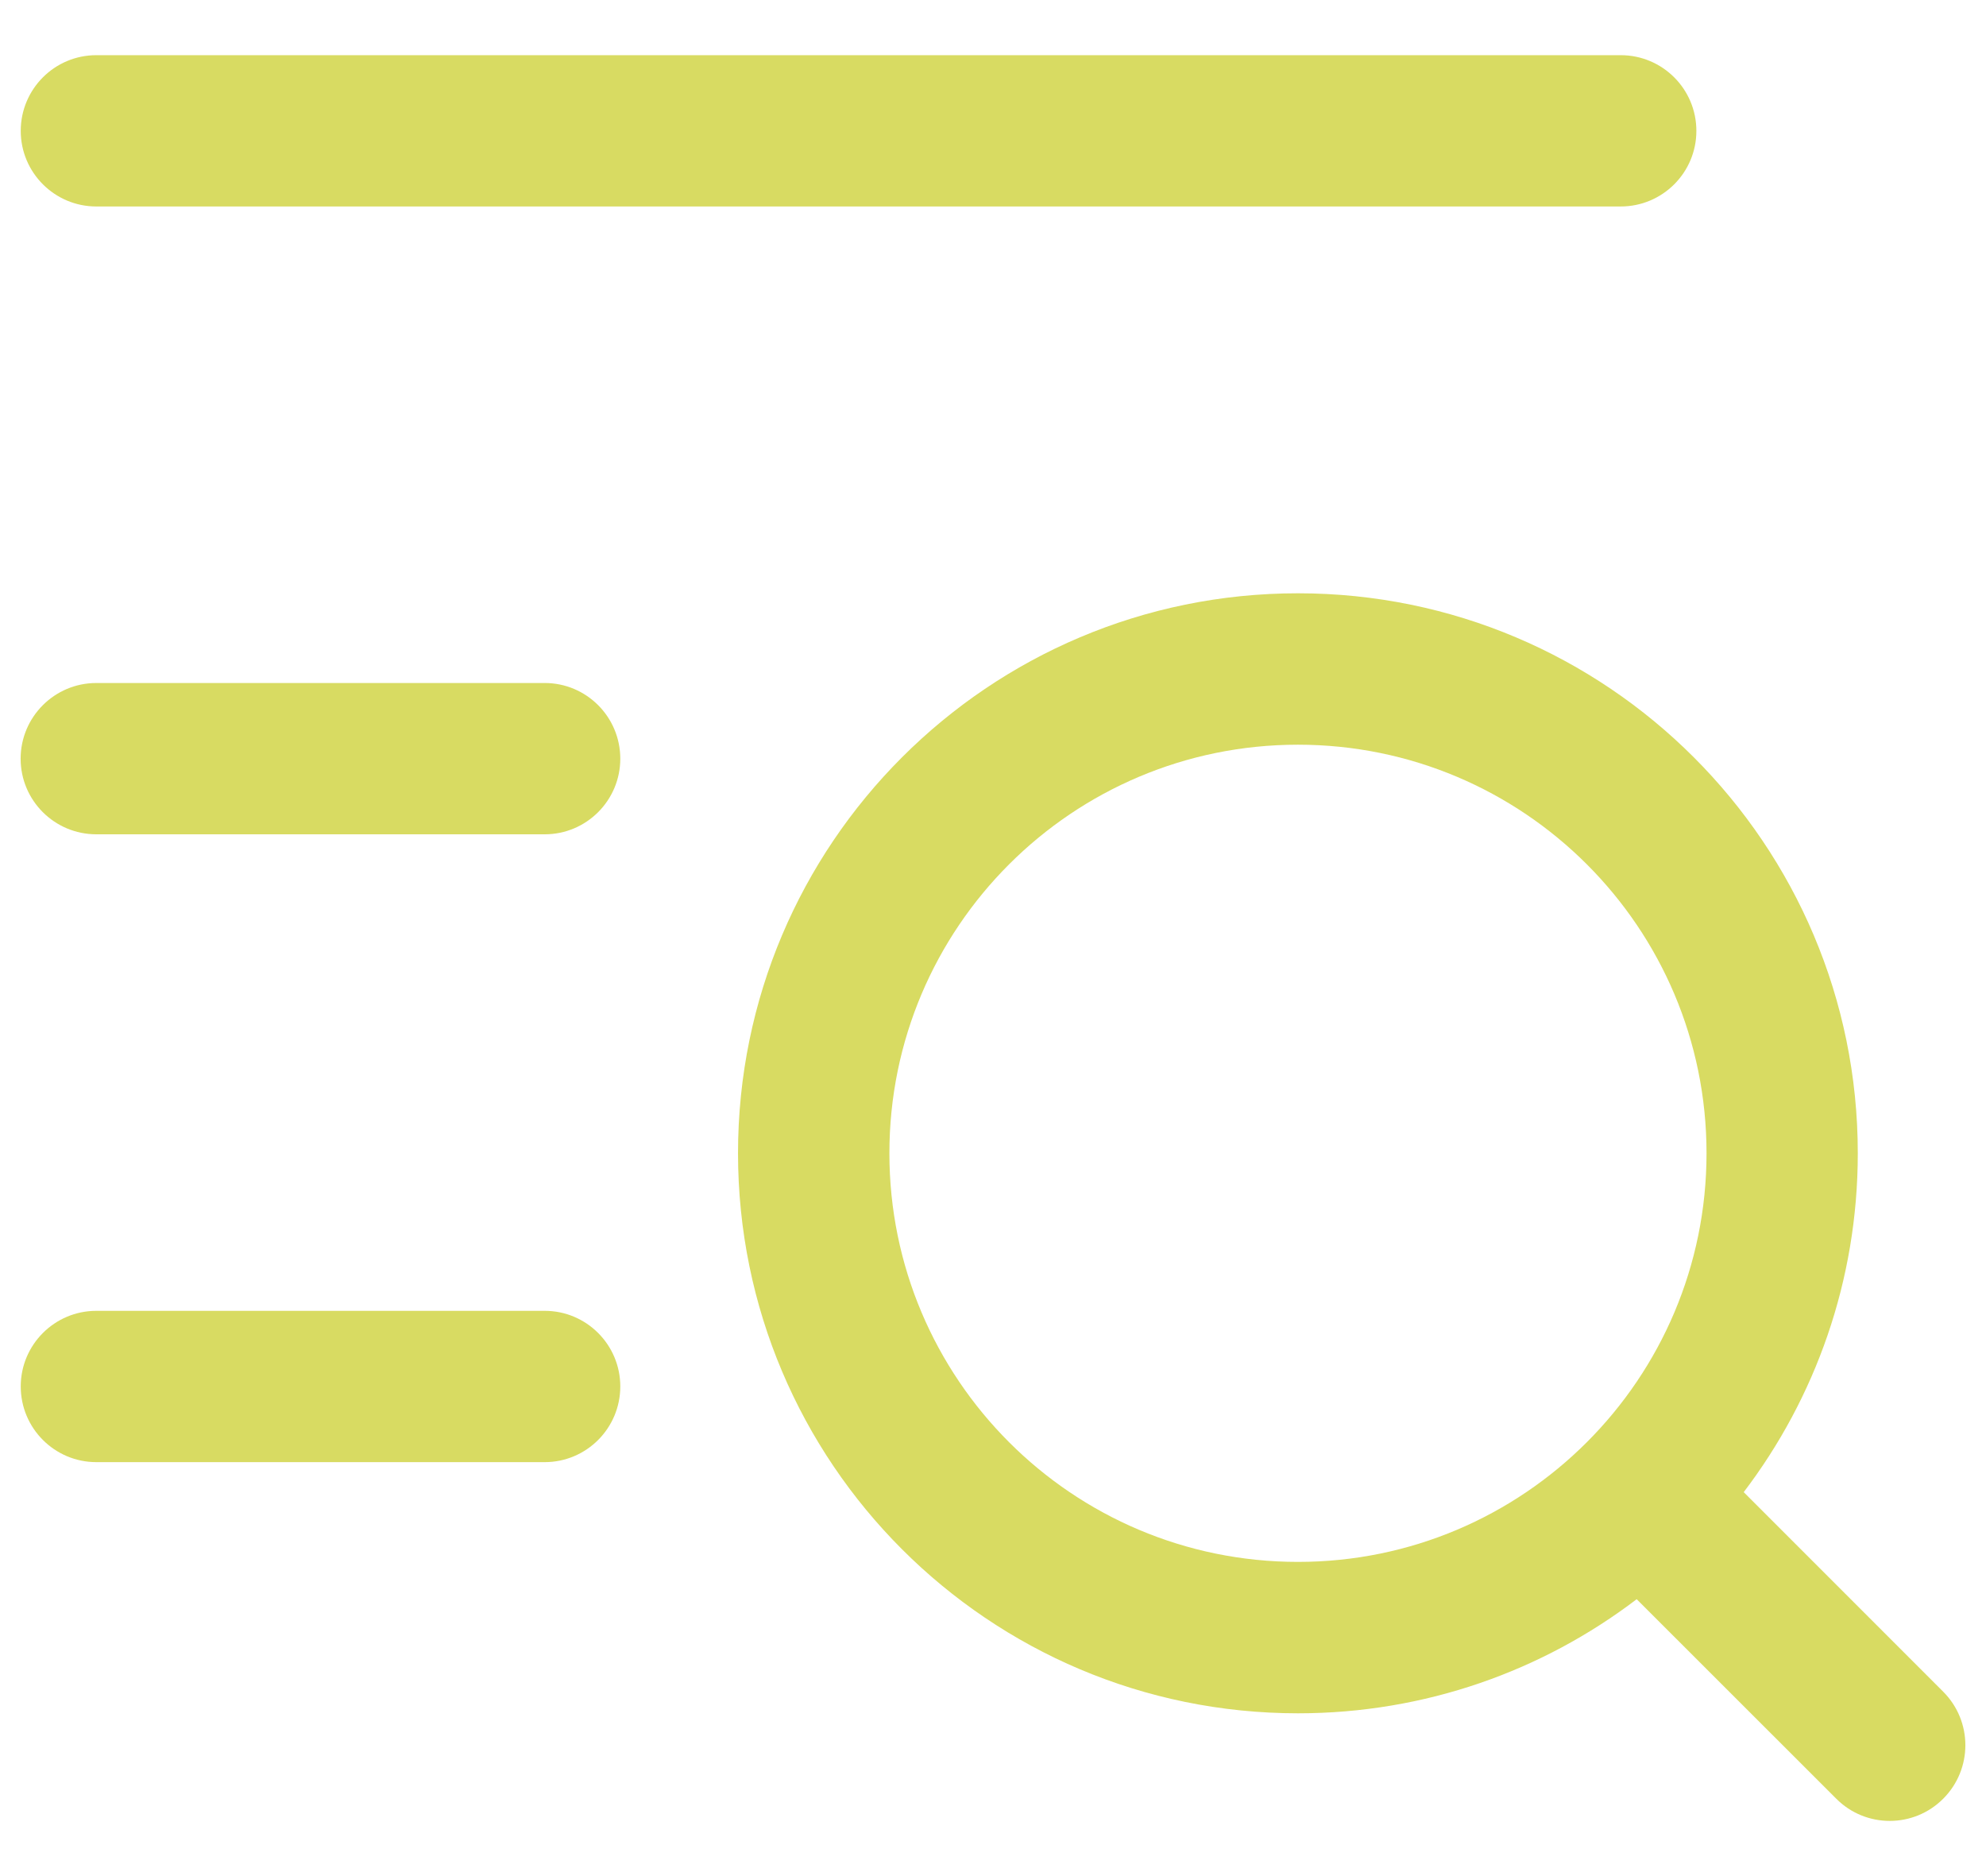 <svg width="18" height="17" viewBox="0 0 18 17" fill="none" xmlns="http://www.w3.org/2000/svg">
<path fill-rule="evenodd" clip-rule="evenodd" d="M6.689 10.45C6.689 7.648 8.961 5.376 11.764 5.376C14.566 5.376 16.838 7.648 16.838 10.45C16.838 11.604 16.453 12.668 15.804 13.521L17.612 15.329C17.88 15.597 17.88 16.031 17.612 16.299C17.345 16.567 16.91 16.567 16.643 16.299L14.834 14.491C13.982 15.14 12.918 15.525 11.764 15.525C8.961 15.525 6.689 13.253 6.689 10.45ZM11.764 6.748C9.719 6.748 8.061 8.405 8.061 10.45C8.061 12.495 9.719 14.153 11.764 14.153C13.809 14.153 15.467 12.495 15.467 10.45C15.467 8.405 13.809 6.748 11.764 6.748Z" fill="#D8DB62"/>
<path fill-rule="evenodd" clip-rule="evenodd" d="M0.187 6.875C0.187 6.496 0.495 6.189 0.873 6.189L4.937 6.189C5.315 6.189 5.622 6.496 5.622 6.875C5.622 7.253 5.315 7.56 4.937 7.56L0.873 7.56C0.494 7.56 0.187 7.253 0.187 6.875Z" fill="#D8DB62"/>
<path fill-rule="evenodd" clip-rule="evenodd" d="M0.188 12.563C0.188 12.185 0.495 11.878 0.873 11.878H4.937C5.315 11.878 5.622 12.185 5.622 12.563C5.622 12.942 5.315 13.249 4.937 13.249H0.873C0.495 13.249 0.188 12.942 0.188 12.563Z" fill="#D8DB62"/>
<path fill-rule="evenodd" clip-rule="evenodd" d="M0.188 1.186C0.188 0.807 0.495 0.5 0.873 0.5H14.689C15.068 0.5 15.375 0.807 15.375 1.186C15.375 1.564 15.068 1.871 14.689 1.871H0.873C0.495 1.871 0.188 1.564 0.188 1.186Z" fill="#D8DB62"/>
</svg>

